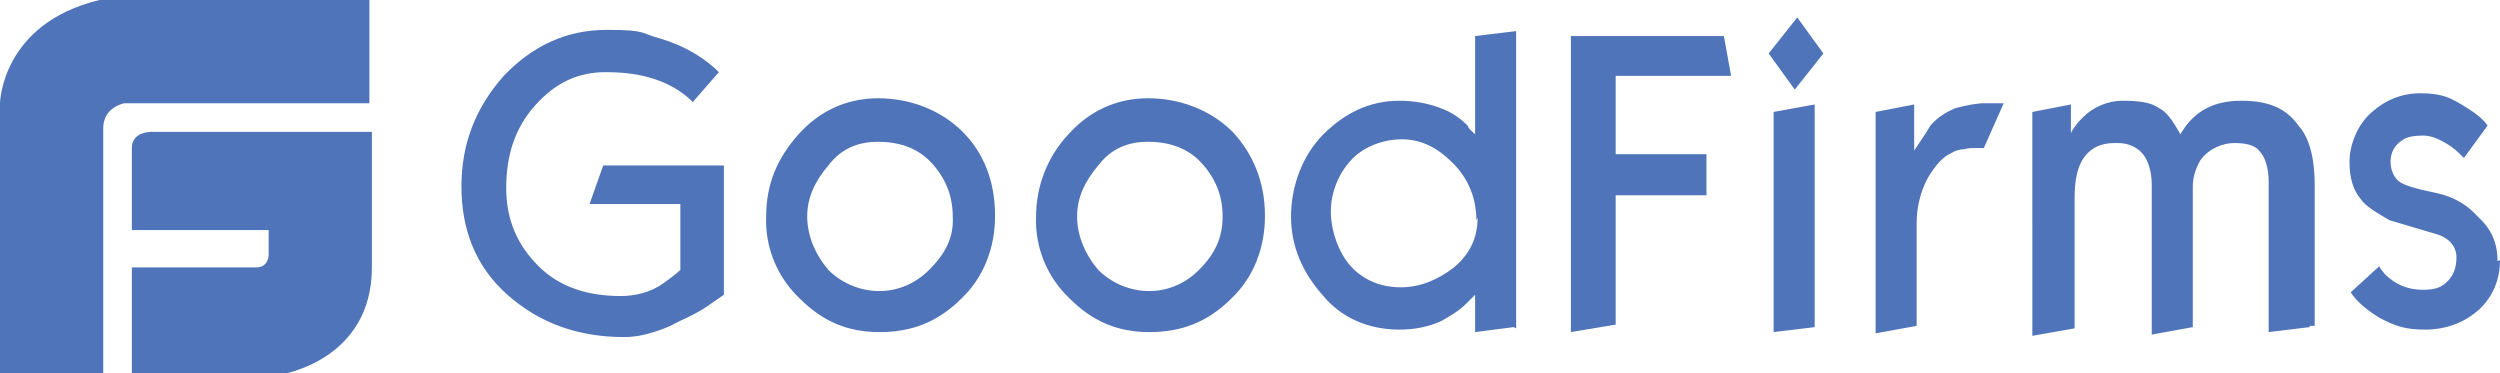 <svg xmlns="http://www.w3.org/2000/svg" viewBox="0 0 201 30"><defs><style>      .cls-1 {        fill: #4f74b9;      }    </style></defs><g><g id="Logo_x27_s"><path id="goodfirms" class="cls-1" d="M12.3,10.6s-1.7-.1-1.7,1.3v6.6h11v2s0,1-1,1h-10v8.6h12s7.3-1.1,7.3-8.6v-10.9H12.3ZM29.7,0H8C.1,1.9,0,8.3,0,8.3v21.7h8.3V10.3c0-1.7,1.7-2,1.7-2h19.7V0h0ZM58.2,23.7c-.6.4-1,.7-1.3.9-1,.7-2.1,1.1-3,1.6-1.4.6-2.6.9-3.7.9-3.7,0-6.8-1.1-9.4-3.4s-3.7-5.3-3.7-8.7,1.1-6.3,3.4-8.9c2.3-2.4,5-3.7,8.3-3.7s2.7.3,4.3.7c2,.6,3.6,1.6,4.7,2.7l-2.1,2.4c-.9-.9-2.1-1.6-3.6-2-1.1-.3-2.3-.4-3.4-.4-2.3,0-4.1.9-5.7,2.7s-2.3,4-2.3,6.6.9,4.6,2.6,6.3c1.7,1.7,4,2.4,6.6,2.4,1.2,0,2.4-.3,3.4-1,1-.7,1.4-1.1,1.4-1.1v-5.3h-7.3l1.1-3.1h9.7v10.6h0ZM80,17.4c0,2.5-.9,4.9-2.7,6.6-1.9,1.9-4,2.7-6.6,2.7s-4.6-.9-6.4-2.7c-1.8-1.7-2.8-4.1-2.7-6.6,0-2.6.9-4.7,2.6-6.6s3.9-2.9,6.4-2.9,5,.9,6.8,2.7c1.7,1.7,2.6,4,2.6,6.7h0ZM76.6,17.4c0-1.7-.6-3.1-1.7-4.3s-2.6-1.7-4.3-1.7-3,.6-4,1.9c-1.1,1.3-1.7,2.6-1.7,4.1s.6,3,1.7,4.3c1.1,1.1,2.6,1.7,4.1,1.7s2.9-.6,4-1.7c1.3-1.3,2-2.6,1.9-4.3h0ZM101.7,17.4c0,2.5-.9,4.9-2.7,6.6-1.9,1.9-4,2.7-6.6,2.7s-4.6-.9-6.4-2.7c-1.8-1.7-2.8-4.1-2.7-6.6,0-2.4.9-4.8,2.6-6.6,1.7-1.9,3.9-2.9,6.4-2.9s5,.9,6.8,2.7c1.6,1.7,2.6,4,2.6,6.7h0ZM98.3,17.4c0-1.7-.6-3.1-1.7-4.3s-2.6-1.7-4.3-1.7-3,.6-4,1.9c-1.1,1.3-1.7,2.6-1.7,4.1s.6,3,1.7,4.3c1.1,1.1,2.6,1.7,4.1,1.7s2.9-.6,4-1.7c1.3-1.3,1.9-2.6,1.9-4.3h0ZM121.7,26.3l-3.1.4v-3l-.7.7c-.6.6-1.3,1-2,1.4-1.1.5-2.2.7-3.4.7-2.4,0-4.6-.9-6.1-2.7-1.7-1.9-2.6-4-2.6-6.4s.9-4.9,2.6-6.6c1.7-1.7,3.7-2.7,6.1-2.7,1.2,0,2.4.2,3.6.7.7.3,1.3.7,1.9,1.3.1.3.3.4.6.7V2.9l3.3-.4v23.9ZM118.7,17.7c0-1.7-.6-3.3-1.9-4.6s-2.6-1.9-4.1-1.9-3.1.6-4.1,1.7-1.6,2.6-1.6,4.1.6,3.3,1.6,4.4,2.4,1.7,4,1.7,3-.6,4.3-1.6c1.3-1.1,1.9-2.4,1.9-4h0ZM139.2,6.1h-9.3v6.3h7.3v3.3h-7.3v10.4l-3.6.6V2.9h12.3l.6,3.3h0ZM146.6,4.3l-2.3,2.9-2.1-2.9,2.3-2.9s2.1,2.9,2.1,2.9ZM145.9,26.3l-3.3.4V9l3.3-.6v17.9h0ZM161.1,8.3l-1.6,3.6h-.6c-.3,0-.7,0-1,.1-.3,0-.7.1-1,.3-.7.3-1.3,1-1.9,2-.6,1.1-.9,2.4-.9,3.6v8.3l-3.3.6V9l3.1-.6v3.7c.4-.6.9-1.3,1.3-2,.6-.7,1.3-1.1,2-1.4.4-.1,1.1-.3,2.1-.4h1.6ZM185.7,26.3l-3.3.4v-12.1c0-1.1-.3-2-.7-2.4-.4-.6-1.3-.7-2.1-.7s-2,.4-2.7,1.4c-.4.7-.6,1.4-.6,2.1v11.3l-3.3.6v-12.1c0-1-.3-1.9-.7-2.4s-1.1-.9-2-.9h-.3c-1.1,0-2,.4-2.6,1.4-.4.7-.6,1.7-.6,2.9v10.6l-3.4.6V9l3.1-.6v2.3c.3-.6.7-1,1-1.3.8-.8,2-1.3,3.1-1.3,1.3,0,2.3.1,3,.6.6.3,1.1,1,1.7,2.1,1.1-1.9,2.7-2.7,4.9-2.7s3.6.6,4.6,2c.9,1,1.3,2.7,1.3,4.7v11.4h-.4,0ZM201,20.9c0,1.6-.6,3-1.7,4s-2.6,1.6-4.3,1.6-2.4-.3-3.6-.9c-1-.6-1.9-1.3-2.4-2.1l2.3-2.1c.1.3.3.4.4.6.9.9,1.9,1.3,3.1,1.3s1.6-.3,2-.7.7-1,.7-1.9-.6-1.6-1.7-1.9l-3.7-1.1c-1-.6-1.9-1.1-2.3-1.7-.6-.7-.9-1.7-.9-3s.6-2.9,1.7-3.9,2.4-1.6,4-1.6,2.3.3,3.3.9,1.7,1.1,2.1,1.7l-1.9,2.6c-.3-.3-.6-.6-1-.9-.9-.6-1.6-.9-2.3-.9s-1.3.1-1.7.4c-.6.4-.9,1-.9,1.7,0,.7.3,1.3.7,1.6s1.4.6,2.9.9,2.6,1,3.4,1.9c1.1,1,1.6,2.1,1.6,3.6h0Z"></path></g></g></svg>